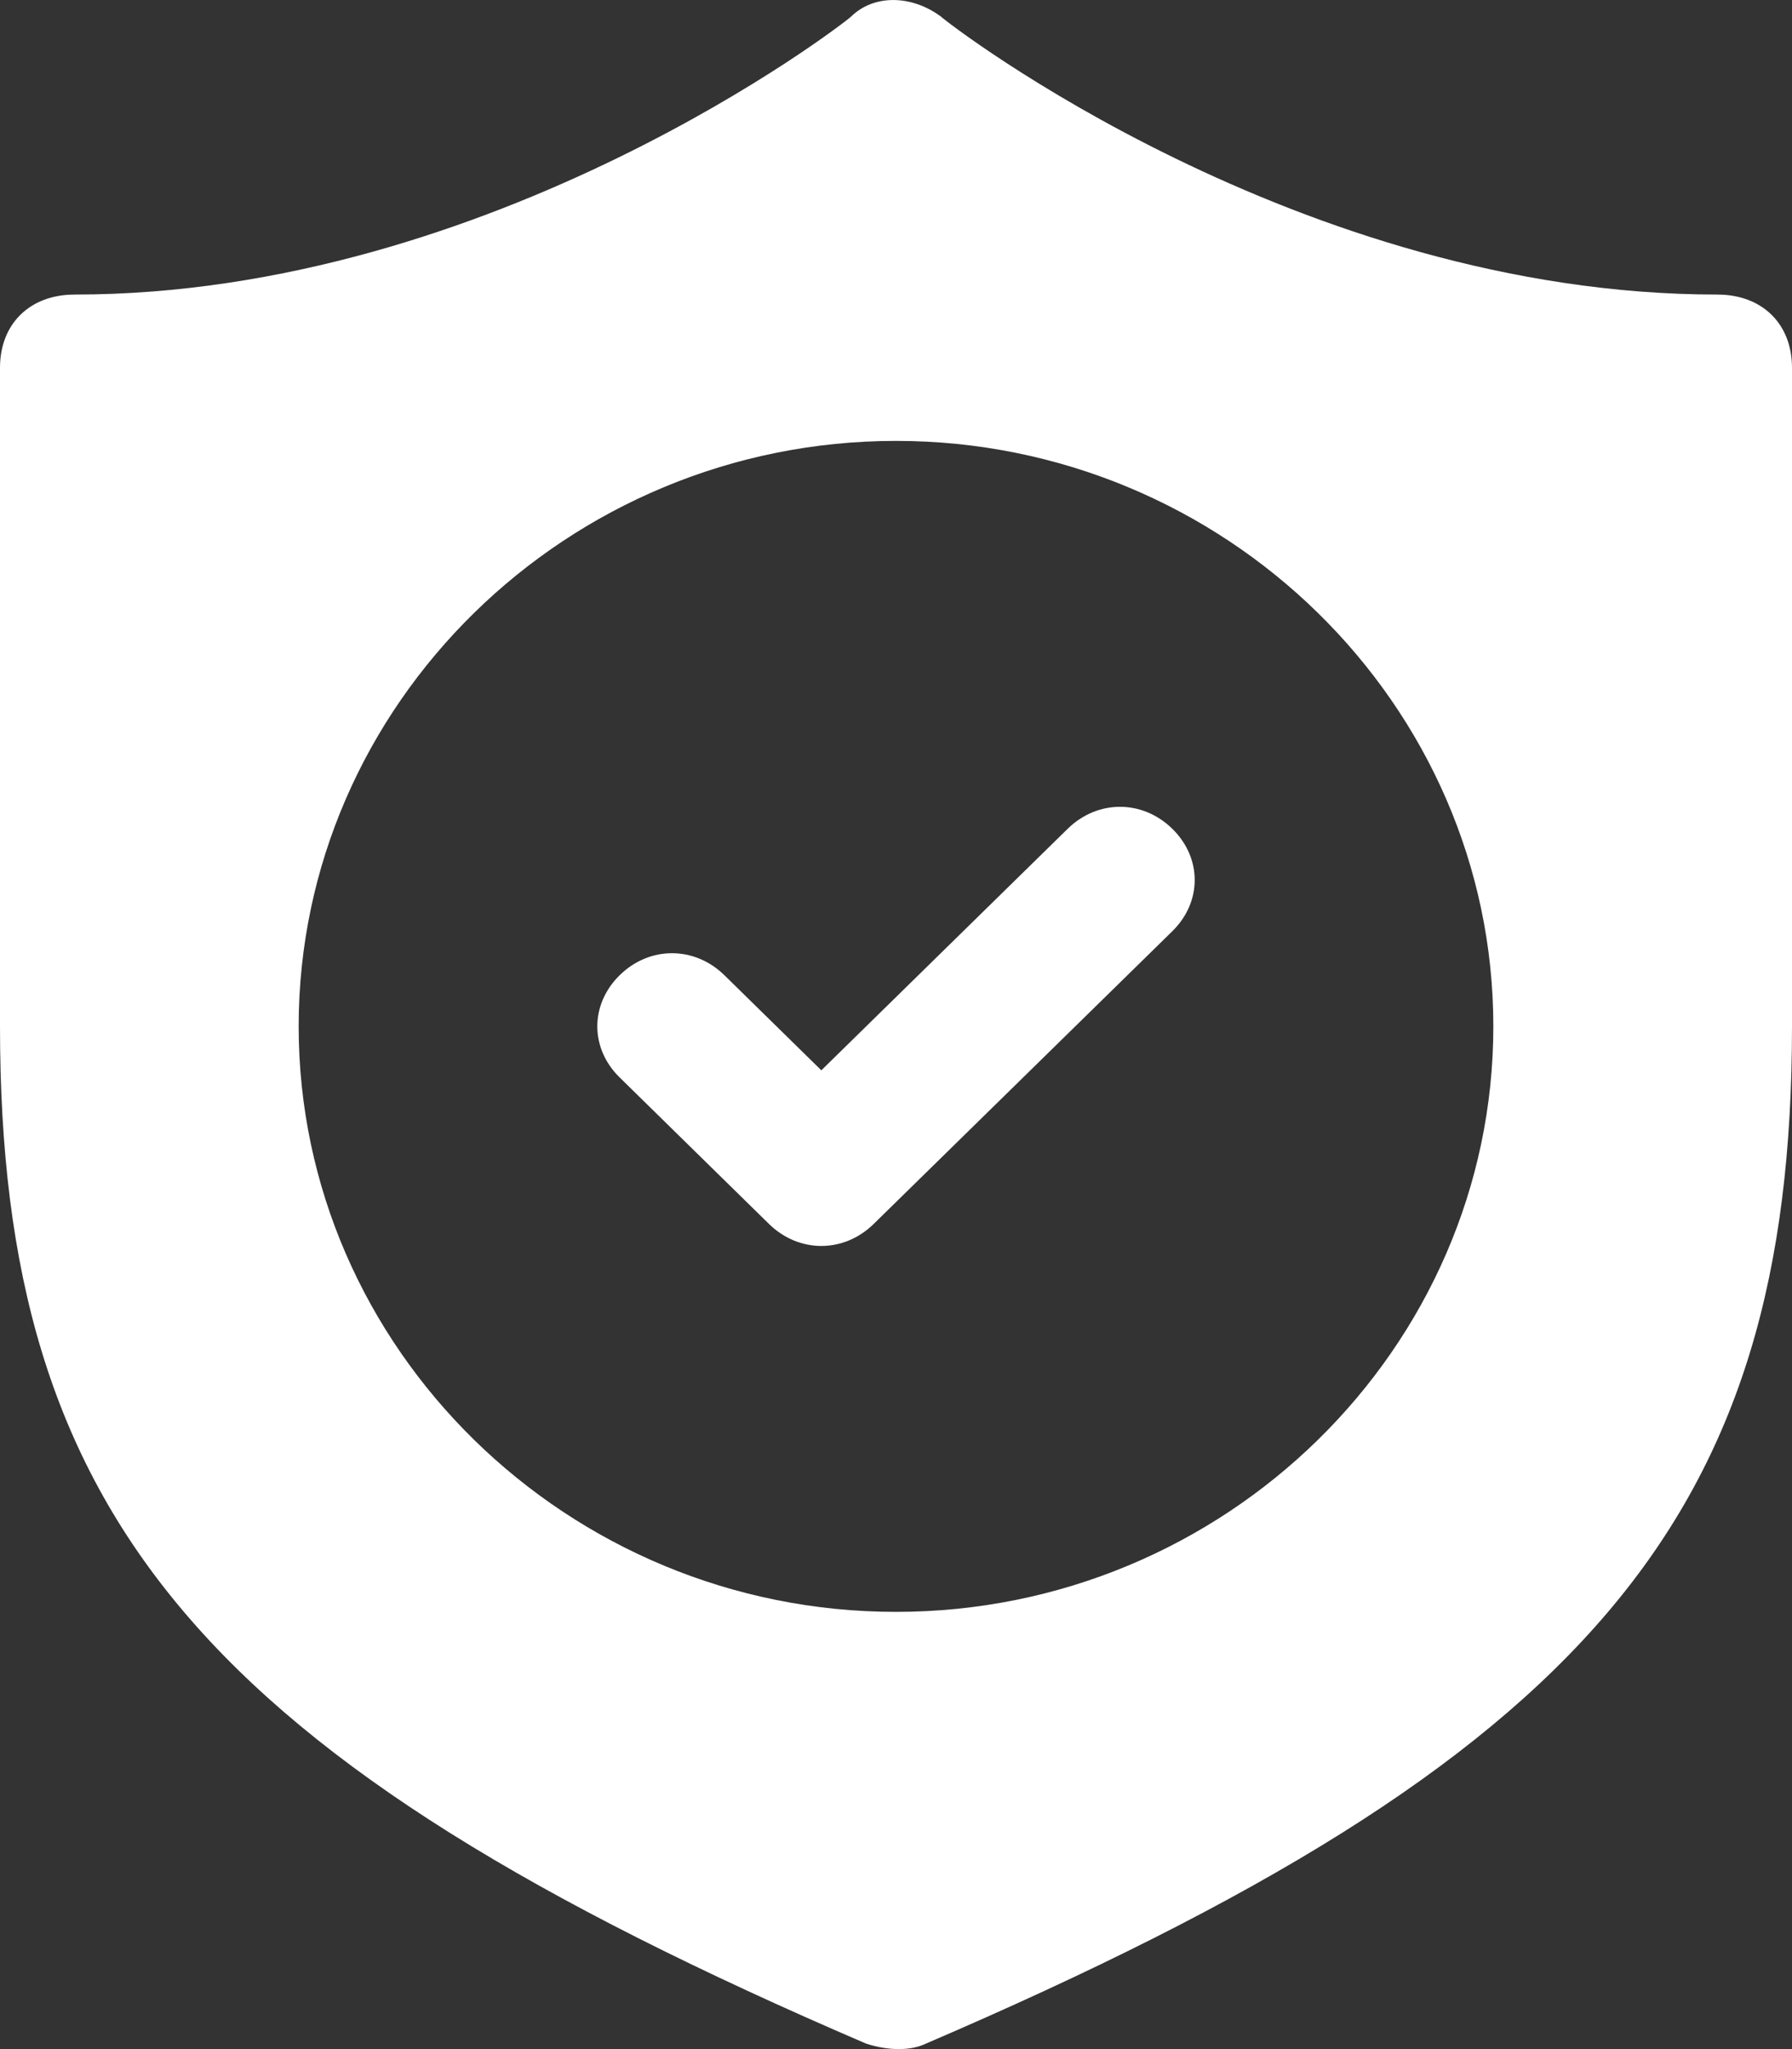 <svg viewBox="0 0 21 24" fill="none" xmlns="http://www.w3.org/2000/svg">
<rect x="0" y="0" width="21" height="24" fill="#333333" stroke="none"/>
<path d="M20.125 3.45C15.225 3.45 11.113 0.279 11.025 0.193C10.675 -0.064 10.238 -0.064 9.975 0.193C9.887 0.279 5.775 3.45 0.875 3.45C0.35 3.45 0 3.793 0 4.307V12.021C0 17.764 2.362 20.593 10.15 23.936C10.412 24.021 10.675 24.021 10.85 23.936C18.637 20.593 21 17.764 21 12.021V4.307C21 3.793 20.65 3.45 20.125 3.45ZM10.5 18.879C6.65 18.879 3.5 15.793 3.5 12.021C3.5 8.25 6.65 5.164 10.5 5.164C14.35 5.164 17.5 8.25 17.5 12.021C17.5 15.793 14.35 18.879 10.5 18.879ZM13.738 9.707C14.088 10.05 14.088 10.564 13.738 10.907L10.238 14.336C9.887 14.679 9.363 14.679 9.012 14.336L7.263 12.621C6.912 12.279 6.912 11.764 7.263 11.421C7.612 11.079 8.137 11.079 8.488 11.421L9.625 12.536L12.512 9.707C12.863 9.364 13.387 9.364 13.738 9.707Z" fill="white"/>
</svg>
